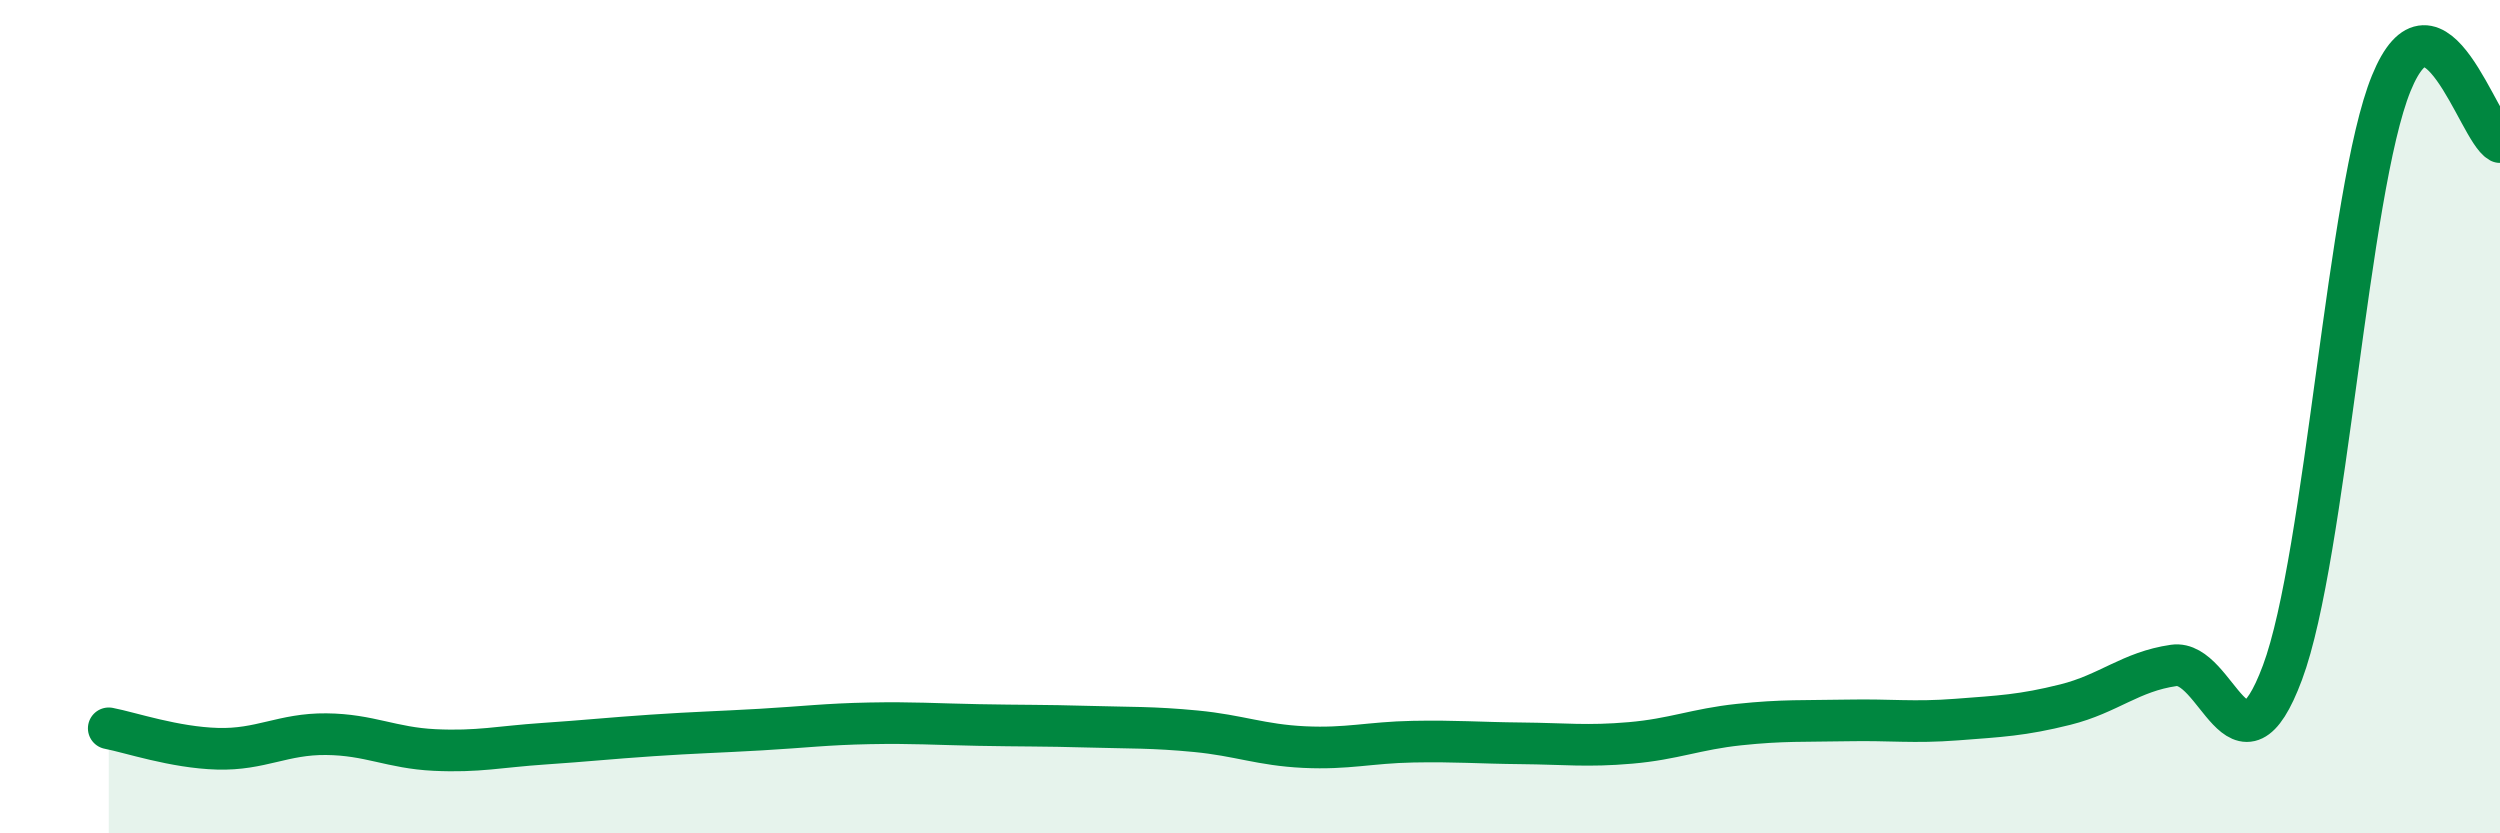
    <svg width="60" height="20" viewBox="0 0 60 20" xmlns="http://www.w3.org/2000/svg">
      <path
        d="M 2.61,17.48 C 3.13,17.58 4.18,17.94 5.22,17.97 C 6.26,18 6.79,17.61 7.83,17.62 C 8.87,17.63 9.39,17.95 10.43,18 C 11.47,18.05 12,17.92 13.04,17.85 C 14.08,17.78 14.61,17.72 15.65,17.65 C 16.69,17.58 17.22,17.57 18.26,17.51 C 19.3,17.45 19.83,17.38 20.87,17.36 C 21.91,17.34 22.44,17.38 23.48,17.4 C 24.52,17.42 25.05,17.41 26.09,17.44 C 27.13,17.47 27.66,17.45 28.7,17.55 C 29.74,17.65 30.26,17.88 31.3,17.93 C 32.34,17.98 32.87,17.82 33.91,17.8 C 34.95,17.78 35.48,17.83 36.52,17.84 C 37.56,17.85 38.09,17.92 39.13,17.83 C 40.17,17.74 40.7,17.5 41.74,17.39 C 42.78,17.28 43.31,17.31 44.35,17.29 C 45.39,17.27 45.92,17.35 46.96,17.27 C 48,17.19 48.53,17.17 49.57,16.91 C 50.61,16.65 51.13,16.12 52.17,15.97 C 53.21,15.82 53.74,18.93 54.78,16.14 C 55.82,13.35 56.35,4.55 57.39,2 C 58.43,-0.55 59.48,3.13 60,3.41L60 20L2.61 20Z"
        fill="#008740"
        opacity="0.1"
        stroke-linecap="round"
        stroke-linejoin="round"
      />
      <path
        d="M 2.61,17.48 C 3.13,17.58 4.18,17.94 5.22,17.97 C 6.26,18 6.79,17.61 7.83,17.62 C 8.87,17.63 9.39,17.95 10.43,18 C 11.47,18.05 12,17.92 13.04,17.85 C 14.08,17.78 14.61,17.72 15.65,17.65 C 16.69,17.58 17.22,17.57 18.26,17.51 C 19.3,17.45 19.83,17.38 20.87,17.36 C 21.91,17.34 22.44,17.38 23.48,17.4 C 24.52,17.42 25.05,17.41 26.09,17.44 C 27.13,17.47 27.66,17.45 28.7,17.55 C 29.74,17.65 30.26,17.88 31.3,17.93 C 32.34,17.98 32.87,17.82 33.91,17.8 C 34.95,17.78 35.48,17.83 36.52,17.84 C 37.56,17.85 38.09,17.92 39.13,17.83 C 40.17,17.74 40.7,17.5 41.74,17.39 C 42.78,17.28 43.31,17.31 44.35,17.29 C 45.39,17.27 45.92,17.35 46.96,17.27 C 48,17.19 48.53,17.17 49.57,16.91 C 50.61,16.65 51.13,16.12 52.17,15.97 C 53.21,15.82 53.74,18.93 54.78,16.14 C 55.82,13.35 56.35,4.55 57.39,2 C 58.43,-0.55 59.48,3.13 60,3.41"
        stroke="#008740"
        stroke-width="1"
        fill="none"
        stroke-linecap="round"
        stroke-linejoin="round"
      />
    </svg>
  